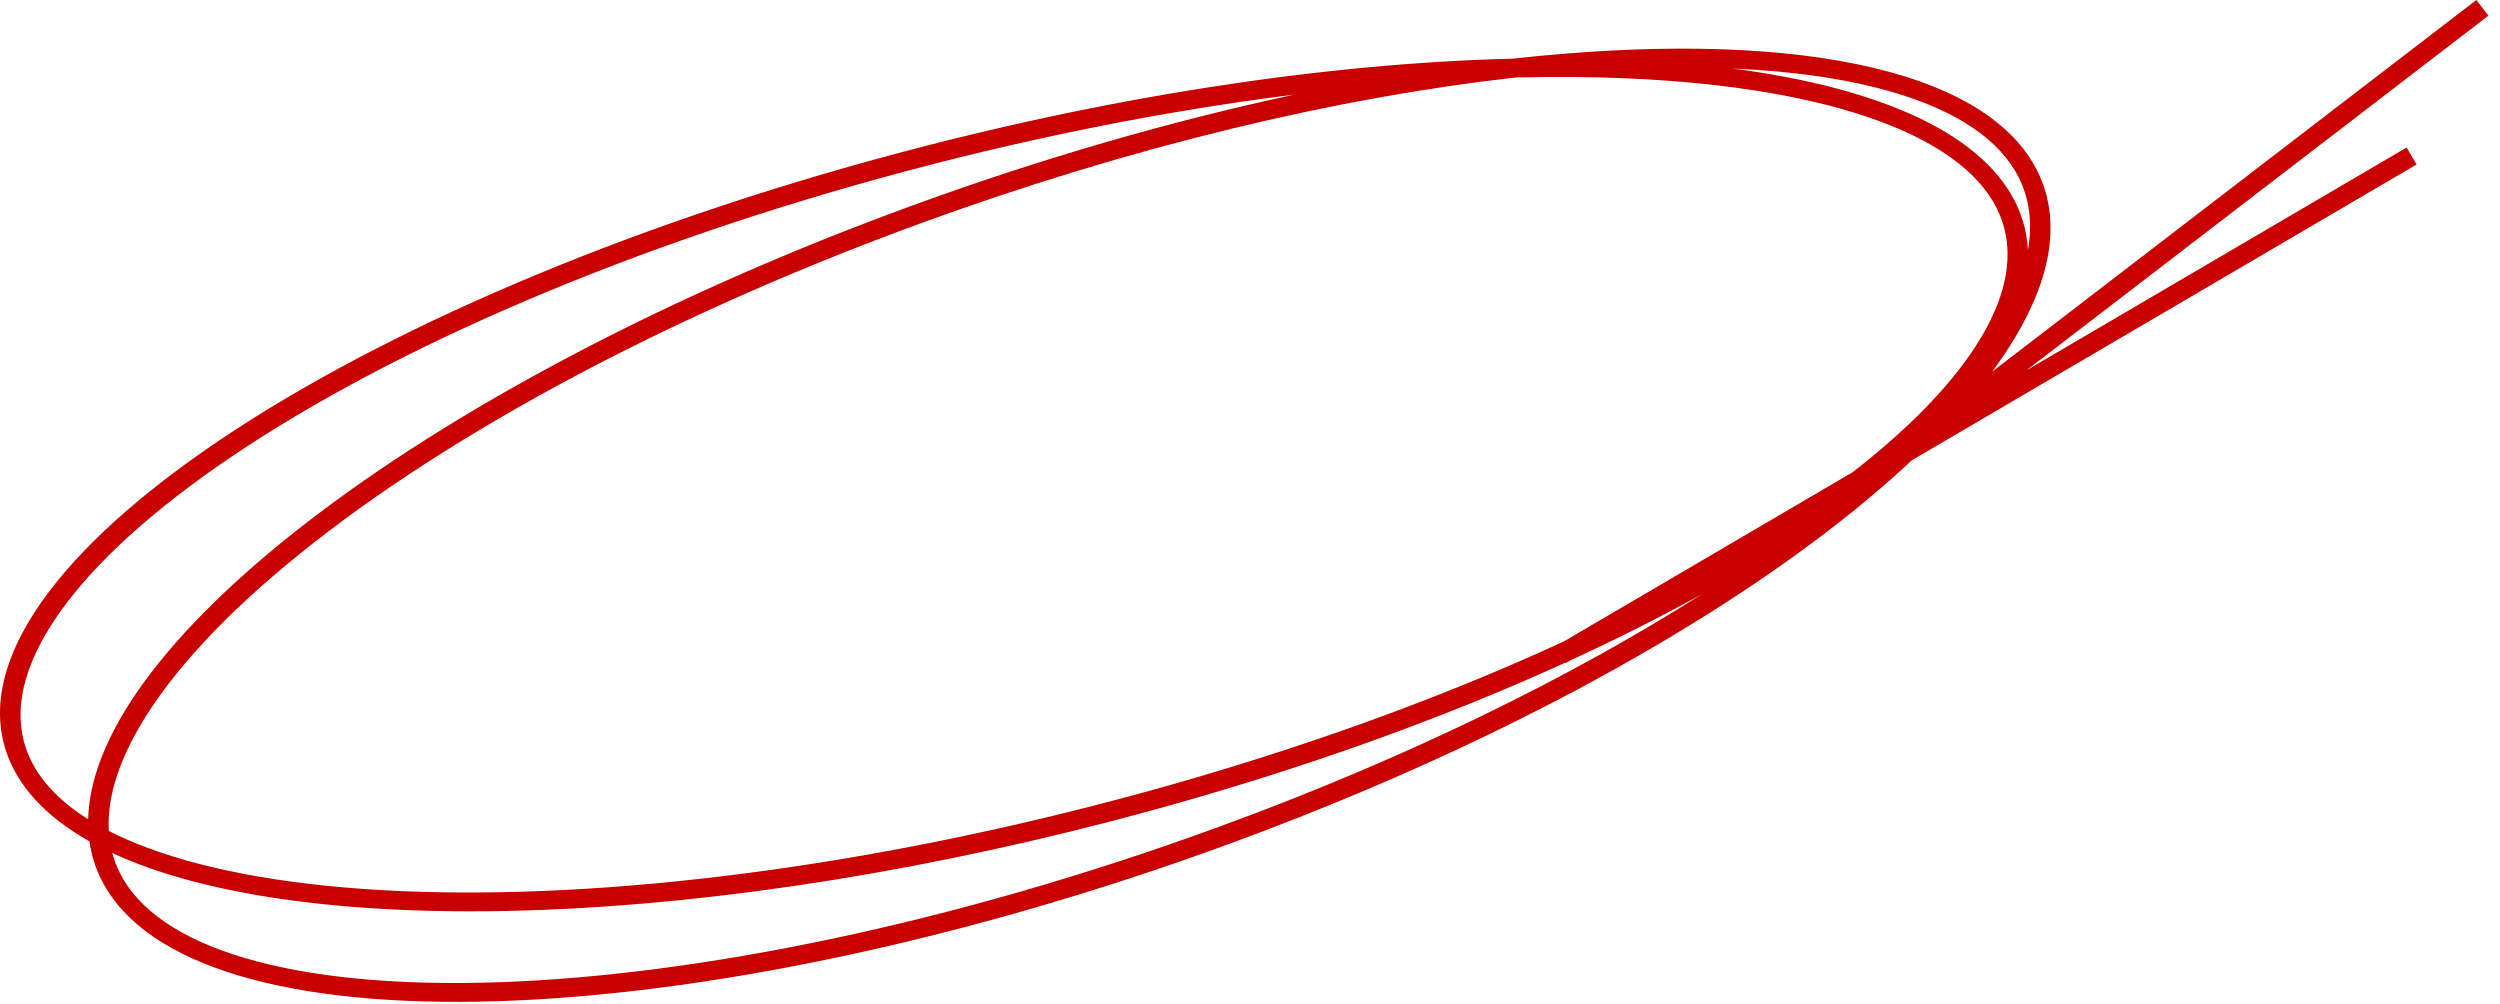 <?xml version="1.0" encoding="UTF-8"?> <svg xmlns="http://www.w3.org/2000/svg" width="127" height="51" viewBox="0 0 127 51" fill="none"> <path fill-rule="evenodd" clip-rule="evenodd" d="M102.94 18.815L126.414 0.794L125.797 0L101.2 18.883C104.014 15.084 104.935 11.554 103.495 8.681C100.809 3.32 90.515 1.464 76.849 2.98C67.358 3.213 56.092 4.899 44.454 8.096C16.276 15.837 -3.406 29.513 0.492 38.641C1.184 40.26 2.571 41.628 4.542 42.738C4.638 43.415 4.838 44.065 5.148 44.684C9.629 53.626 35.276 52.816 62.434 42.873C71.864 39.421 80.237 35.322 86.961 31.067L86.968 31.076L87.074 30.995C91.038 28.479 94.425 25.909 97.113 23.387L122.762 8.356L122.258 7.493L102.94 18.815ZM86.46 30.18C84.394 31.324 82.167 32.448 79.796 33.536L79.545 33.684L79.53 33.658C73.391 36.458 66.301 39.028 58.572 41.152C36.324 47.264 15.432 47.85 5.705 43.333C5.798 43.682 5.926 44.018 6.088 44.34C7.019 46.198 9.113 47.681 12.418 48.662C15.714 49.639 20.054 50.065 25.171 49.903C35.395 49.58 48.483 46.923 61.986 41.979C71.428 38.523 79.783 34.421 86.46 30.18ZM58.179 40.232C66.064 38.066 73.267 35.435 79.457 32.578L94.118 23.985C96.924 21.803 99.035 19.642 100.362 17.59C102.024 15.02 102.375 12.758 101.57 10.871C100.764 8.984 98.757 7.37 95.479 6.157C92.213 4.949 87.851 4.205 82.661 3.981C80.864 3.903 78.975 3.888 77.007 3.936C67.991 4.94 57.457 7.432 46.657 11.385C33.154 16.328 21.873 22.593 14.545 28.695C10.877 31.749 8.242 34.728 6.796 37.441C5.856 39.206 5.446 40.802 5.527 42.212C6.137 42.524 6.81 42.817 7.547 43.09C10.813 44.299 15.175 45.042 20.365 45.267C30.734 45.715 44.166 44.082 58.179 40.232ZM4.478 41.618C2.971 40.67 1.97 39.579 1.456 38.376C0.651 36.489 1.002 34.228 2.664 31.657C4.32 29.096 7.198 26.364 11.127 23.634C18.975 18.181 30.834 12.865 44.847 9.015C52.088 7.026 59.174 5.629 65.762 4.804C59.534 6.137 52.918 8.035 46.21 10.491C21.95 19.372 4.692 32.535 4.478 41.618ZM88.004 3.48C95.639 4.475 100.938 6.87 102.534 10.606C102.823 11.284 102.983 11.986 103.018 12.71C103.259 11.334 103.096 10.102 102.556 9.024C101.625 7.166 99.531 5.683 96.226 4.703C93.953 4.028 91.183 3.617 88.004 3.48Z" fill="#C90000"></path> </svg> 